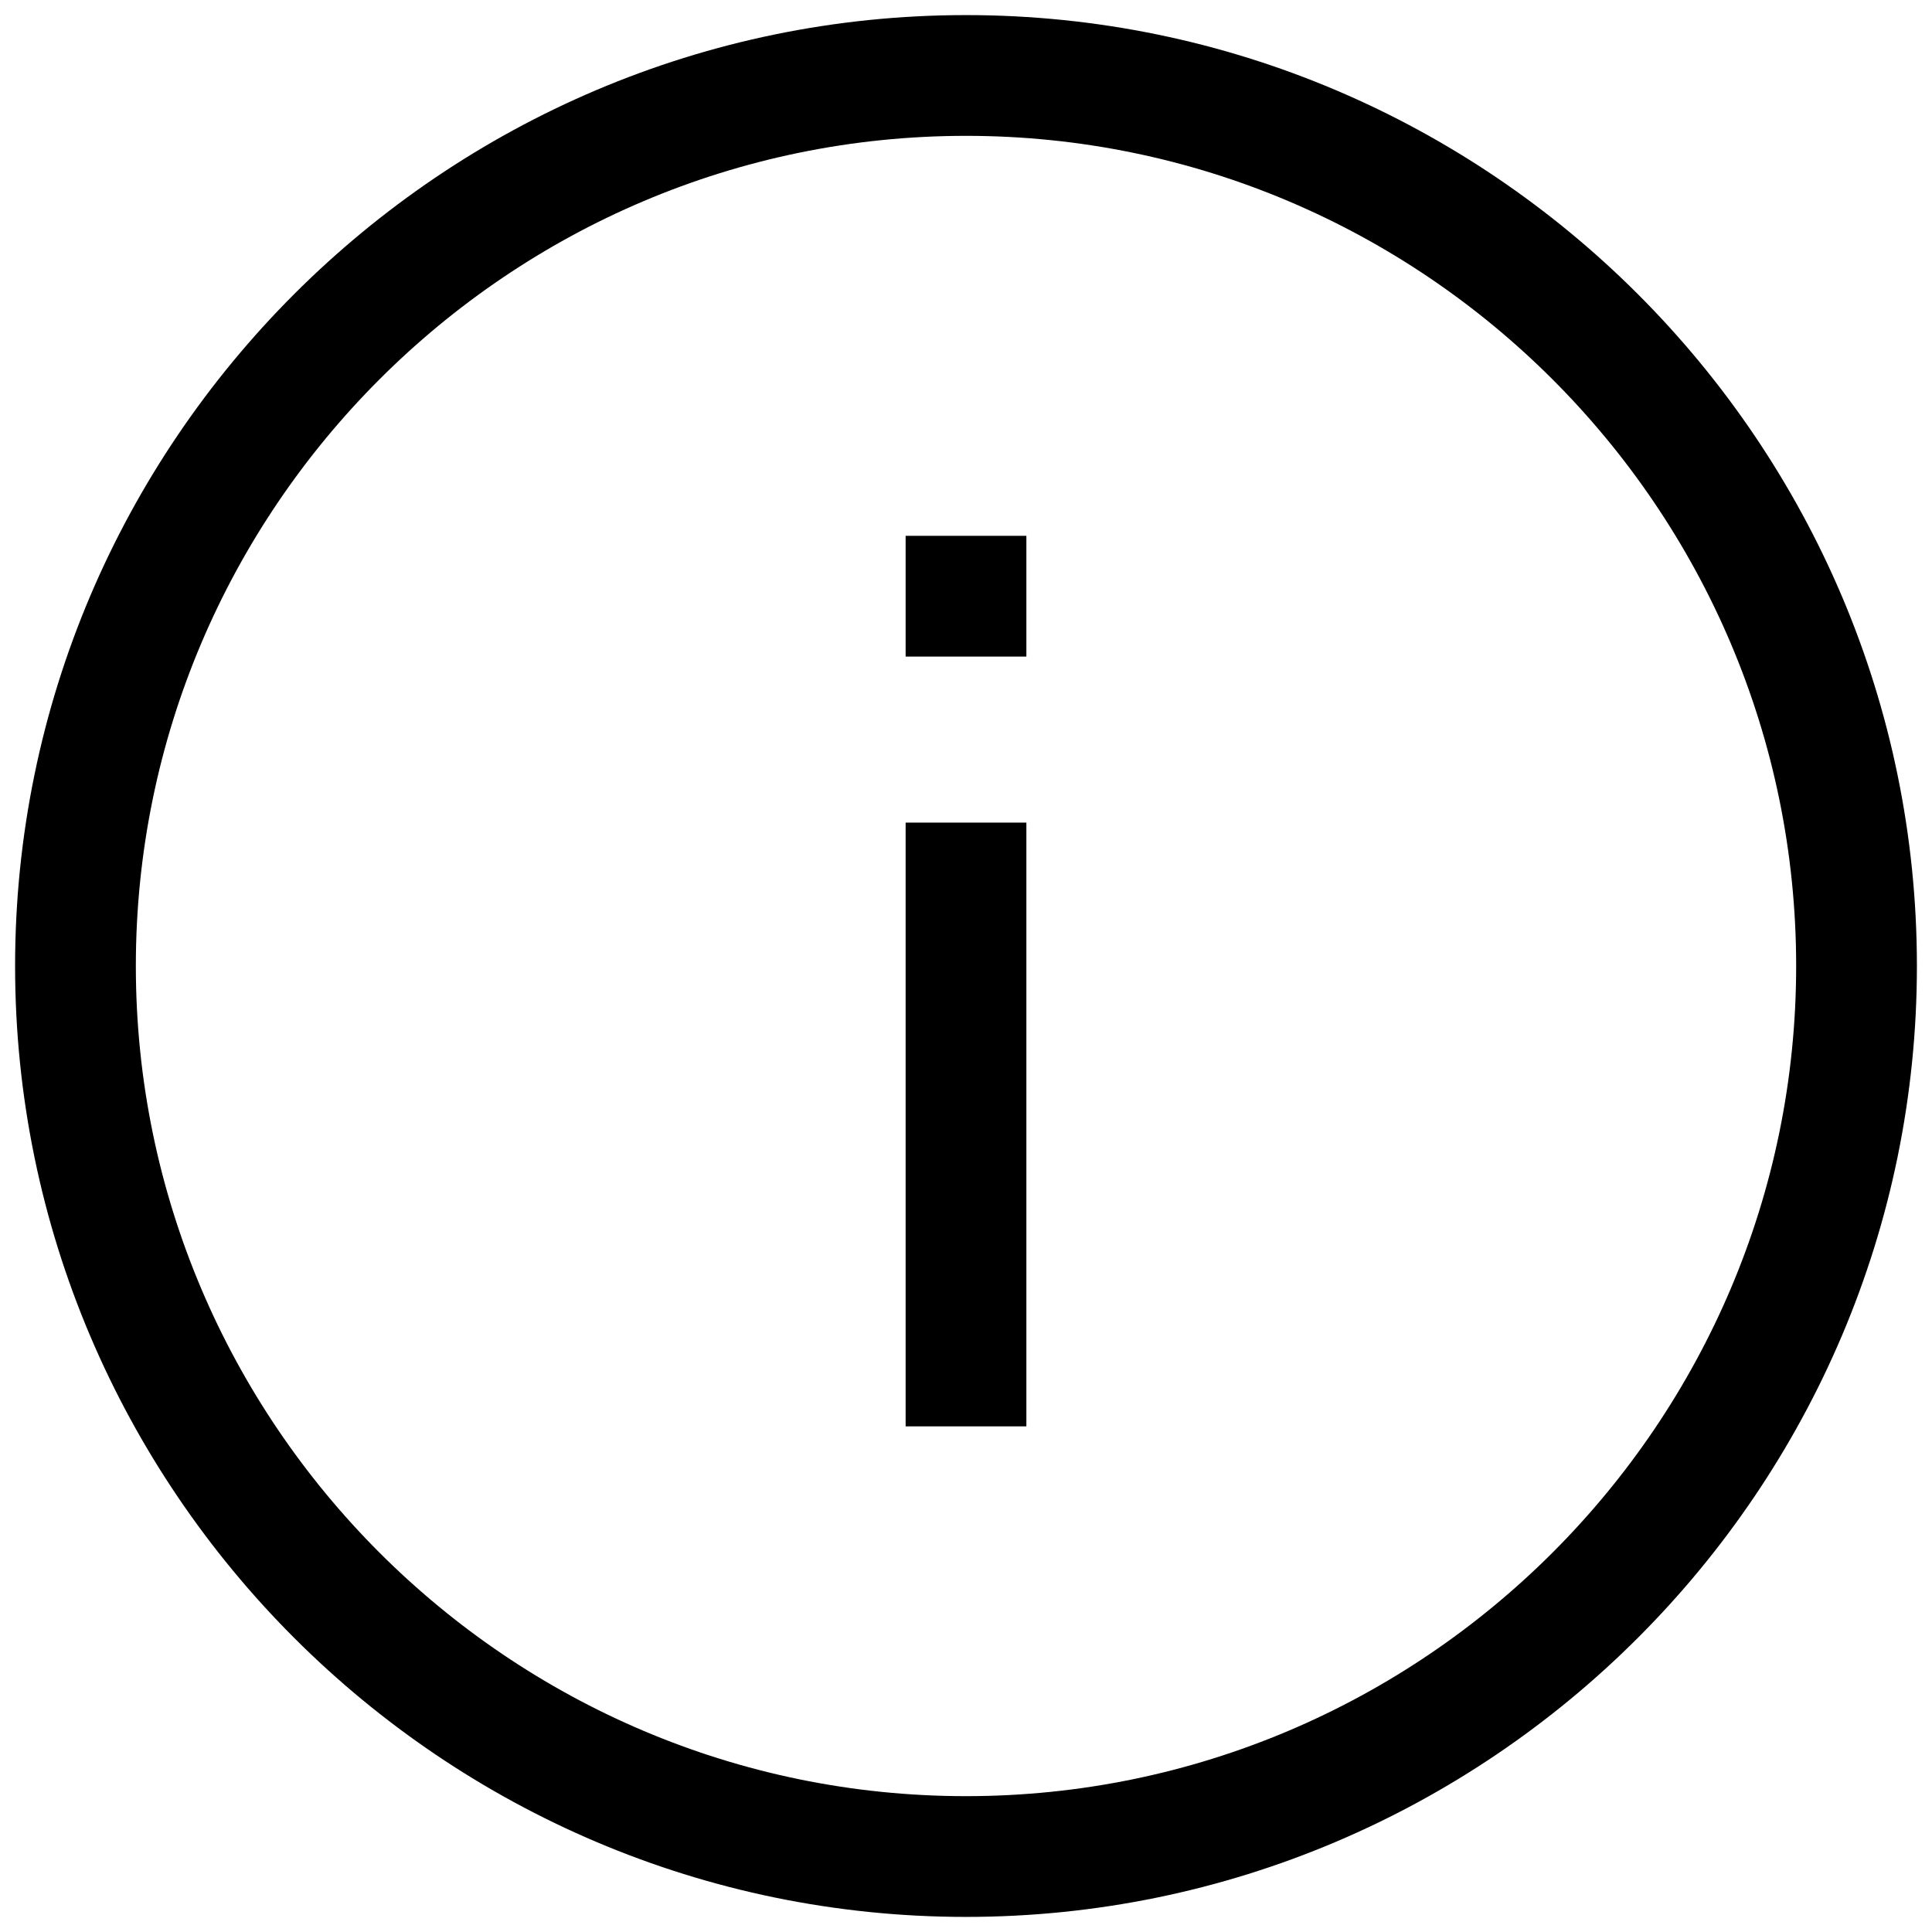 <svg xmlns="http://www.w3.org/2000/svg" viewBox="0 0 128 128"><defs/><path d="M64 1C29.3 1 1 29.3 1 64s28.3 63 63 63 63-28.3 63-63S98.7 1 64 1zm0 118C33.7 119 9 94.3 9 64S33.7 9 64 9s55 24.7 55 55-24.7 55-55 55z"/><path d="M60 54.5h8v40h-8zM60 35.5h8v8h-8z"/></svg>